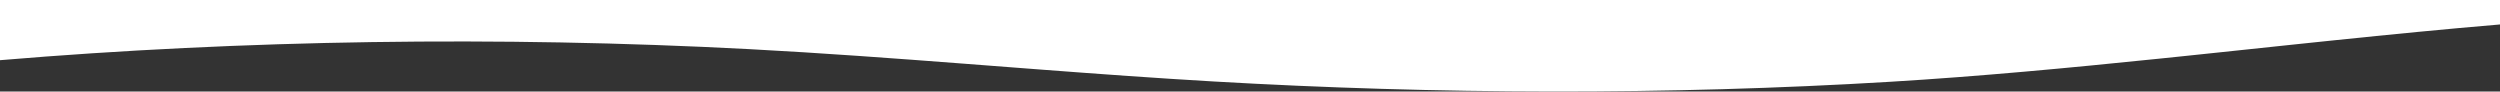 <svg xmlns="http://www.w3.org/2000/svg" width="1366" height="50" viewBox="0 0 1366 50">
    <rect x="0" y="0" width="1366" height="50" fill="#333333" stroke="none"/>
    <g fill="none" fill-rule="evenodd">
        <g fill="#FFF">
            <path d="M1366.002 0v13.365c-29.863 2.51-60.054 5.491-90.408 8.633l-12.134 1.263-12.149 1.275-36.511 3.86-12.185 1.282-12.187 1.274-10.928 1.13c-49.172 5.059-98.31 9.691-146.715 12.604-121.402 7.323-248.028 6.896-369.622-.165-31.3-1.816-62.266-4.065-93.155-6.409l-16.842-1.286-25.255-1.938c-39.291-3.006-78.646-5.919-118.592-8.045C272.795 19.657 132.606 21.769 0 32.887V0h1366.002z"/>
        </g>
    </g>
</svg>
